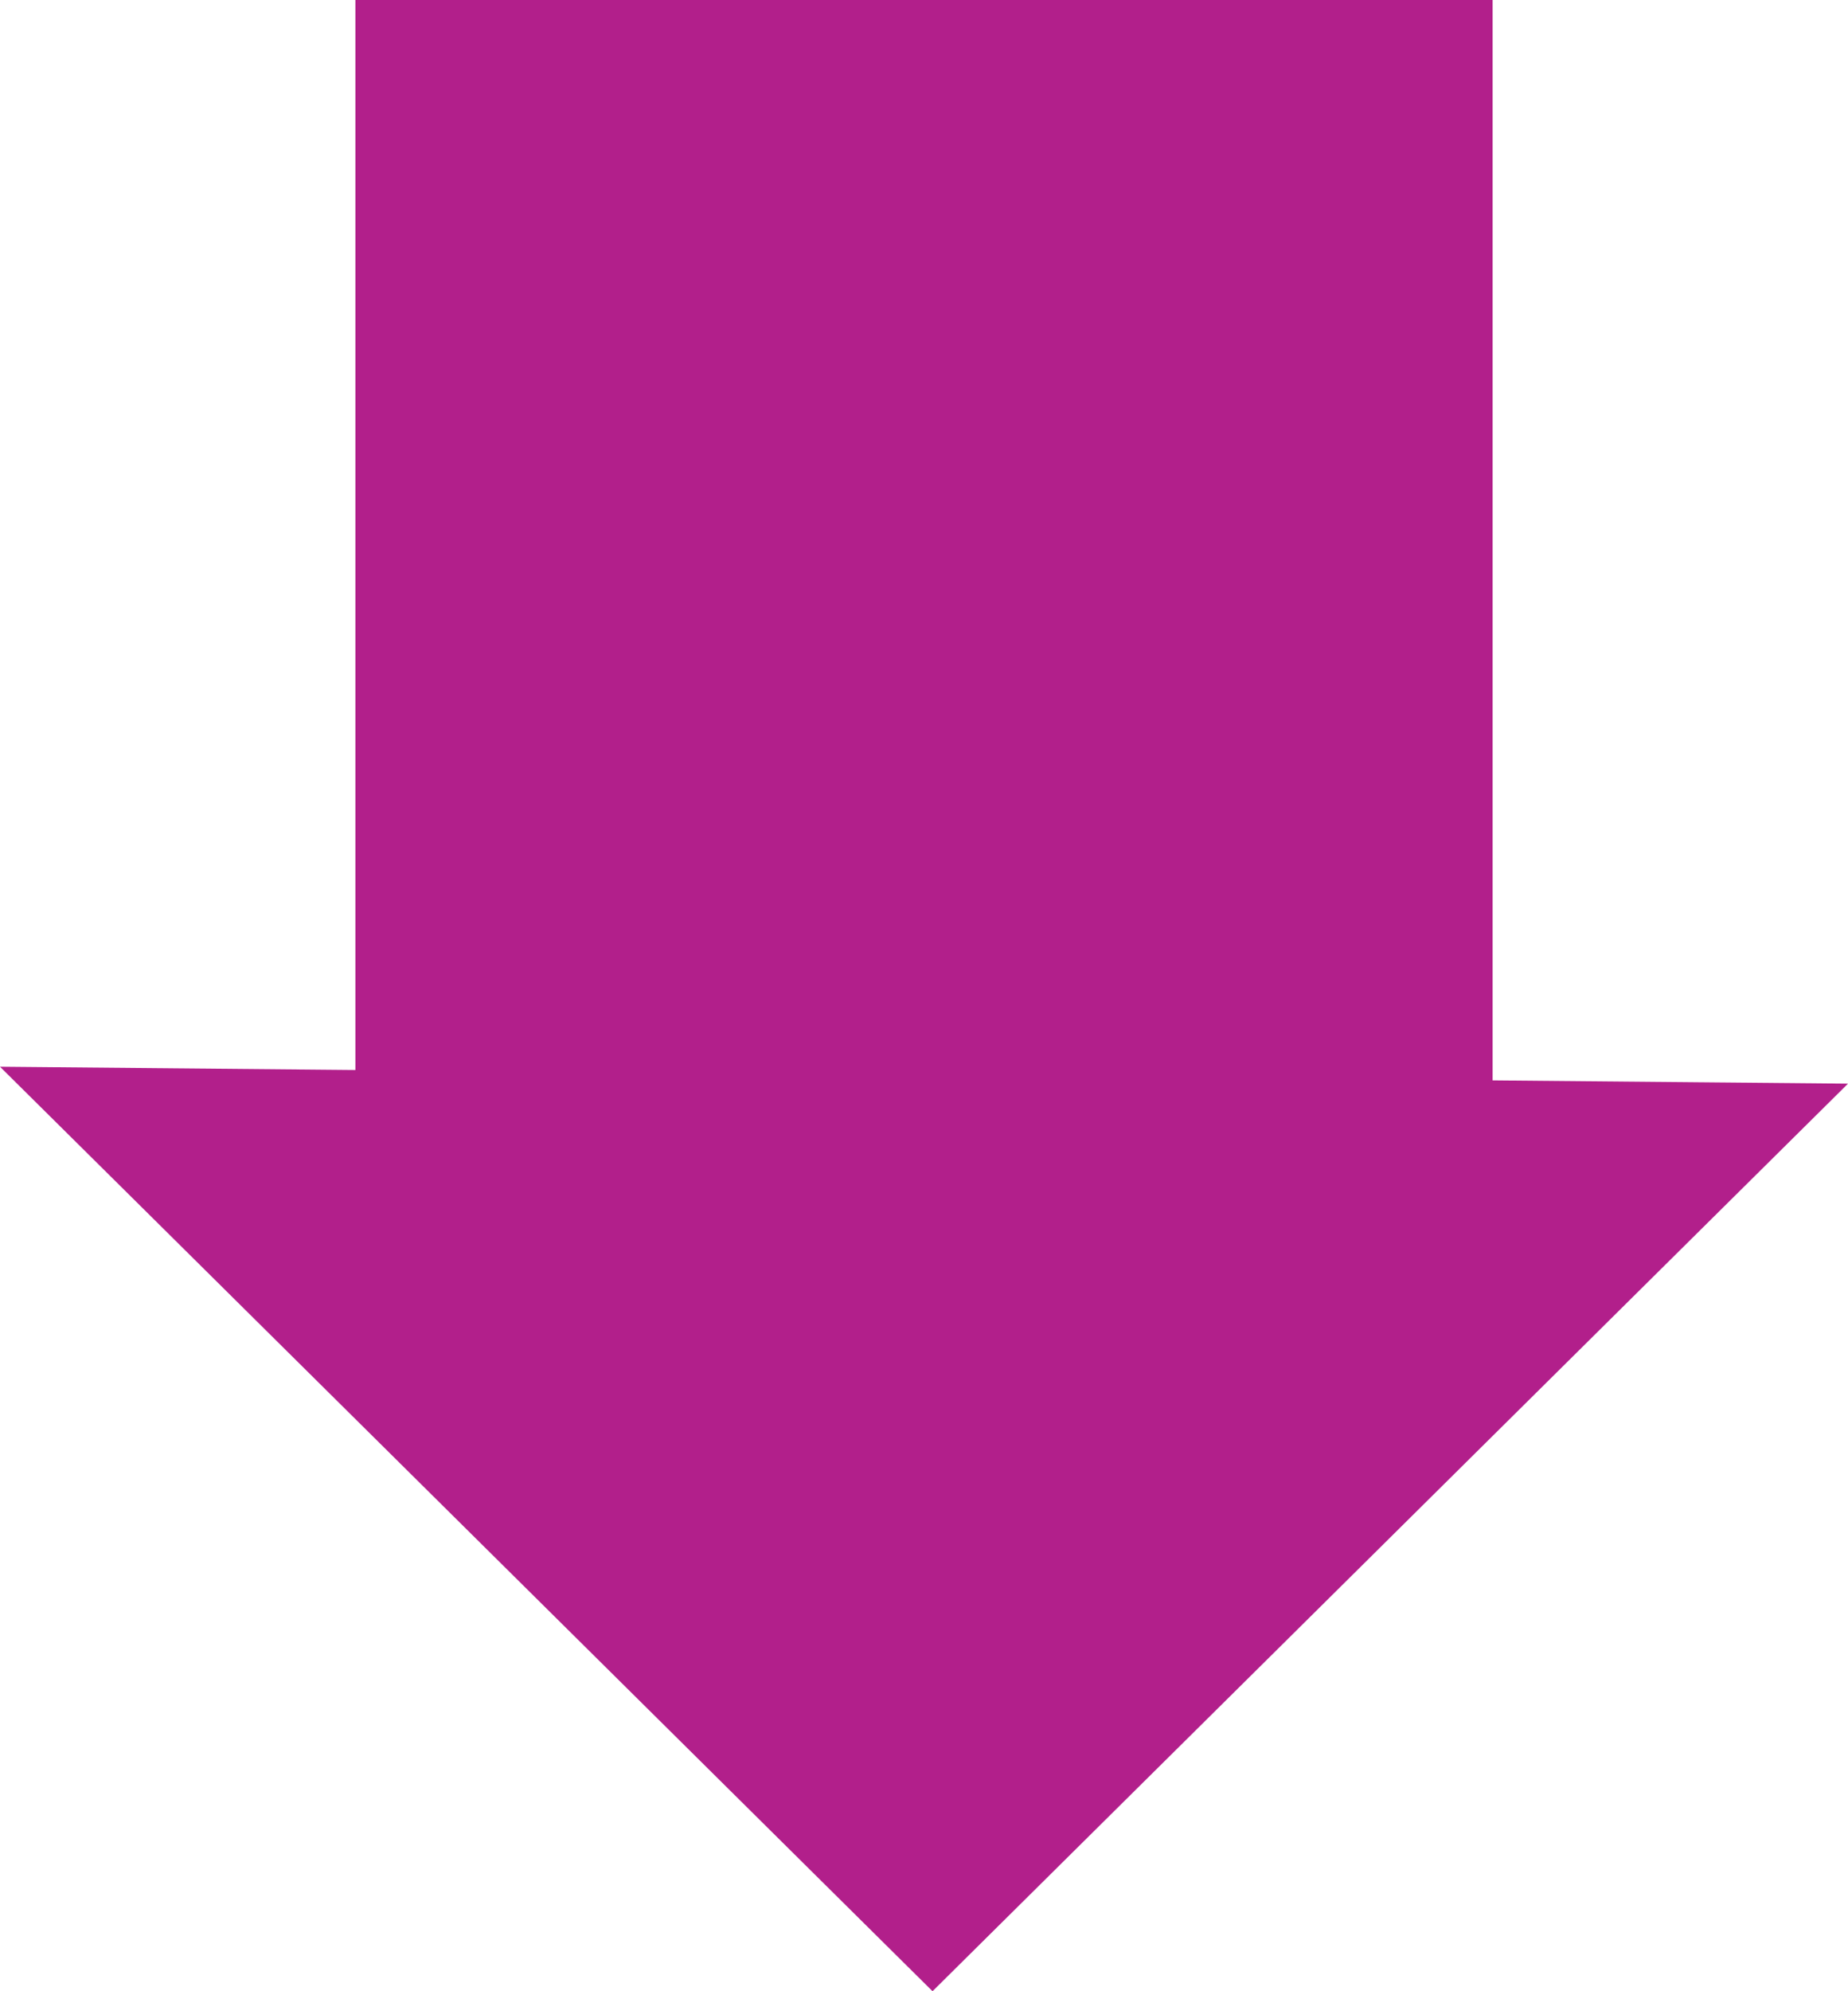 <svg xmlns="http://www.w3.org/2000/svg" width="26" height="28" viewBox="0 0 26 28">
    <g fill="none" fill-rule="evenodd">
        <g fill="#B21F8B">
            <g>
                <g>
                    <g>
                        <path d="M21 0v15.192l5 .046L13.12 28 0 15l5 .046V0h16z" transform="translate(-673 -2288) translate(0 1354) translate(165 771) translate(508 163)"/>
                    </g>
                </g>
            </g>
        </g>
    </g>
</svg>
